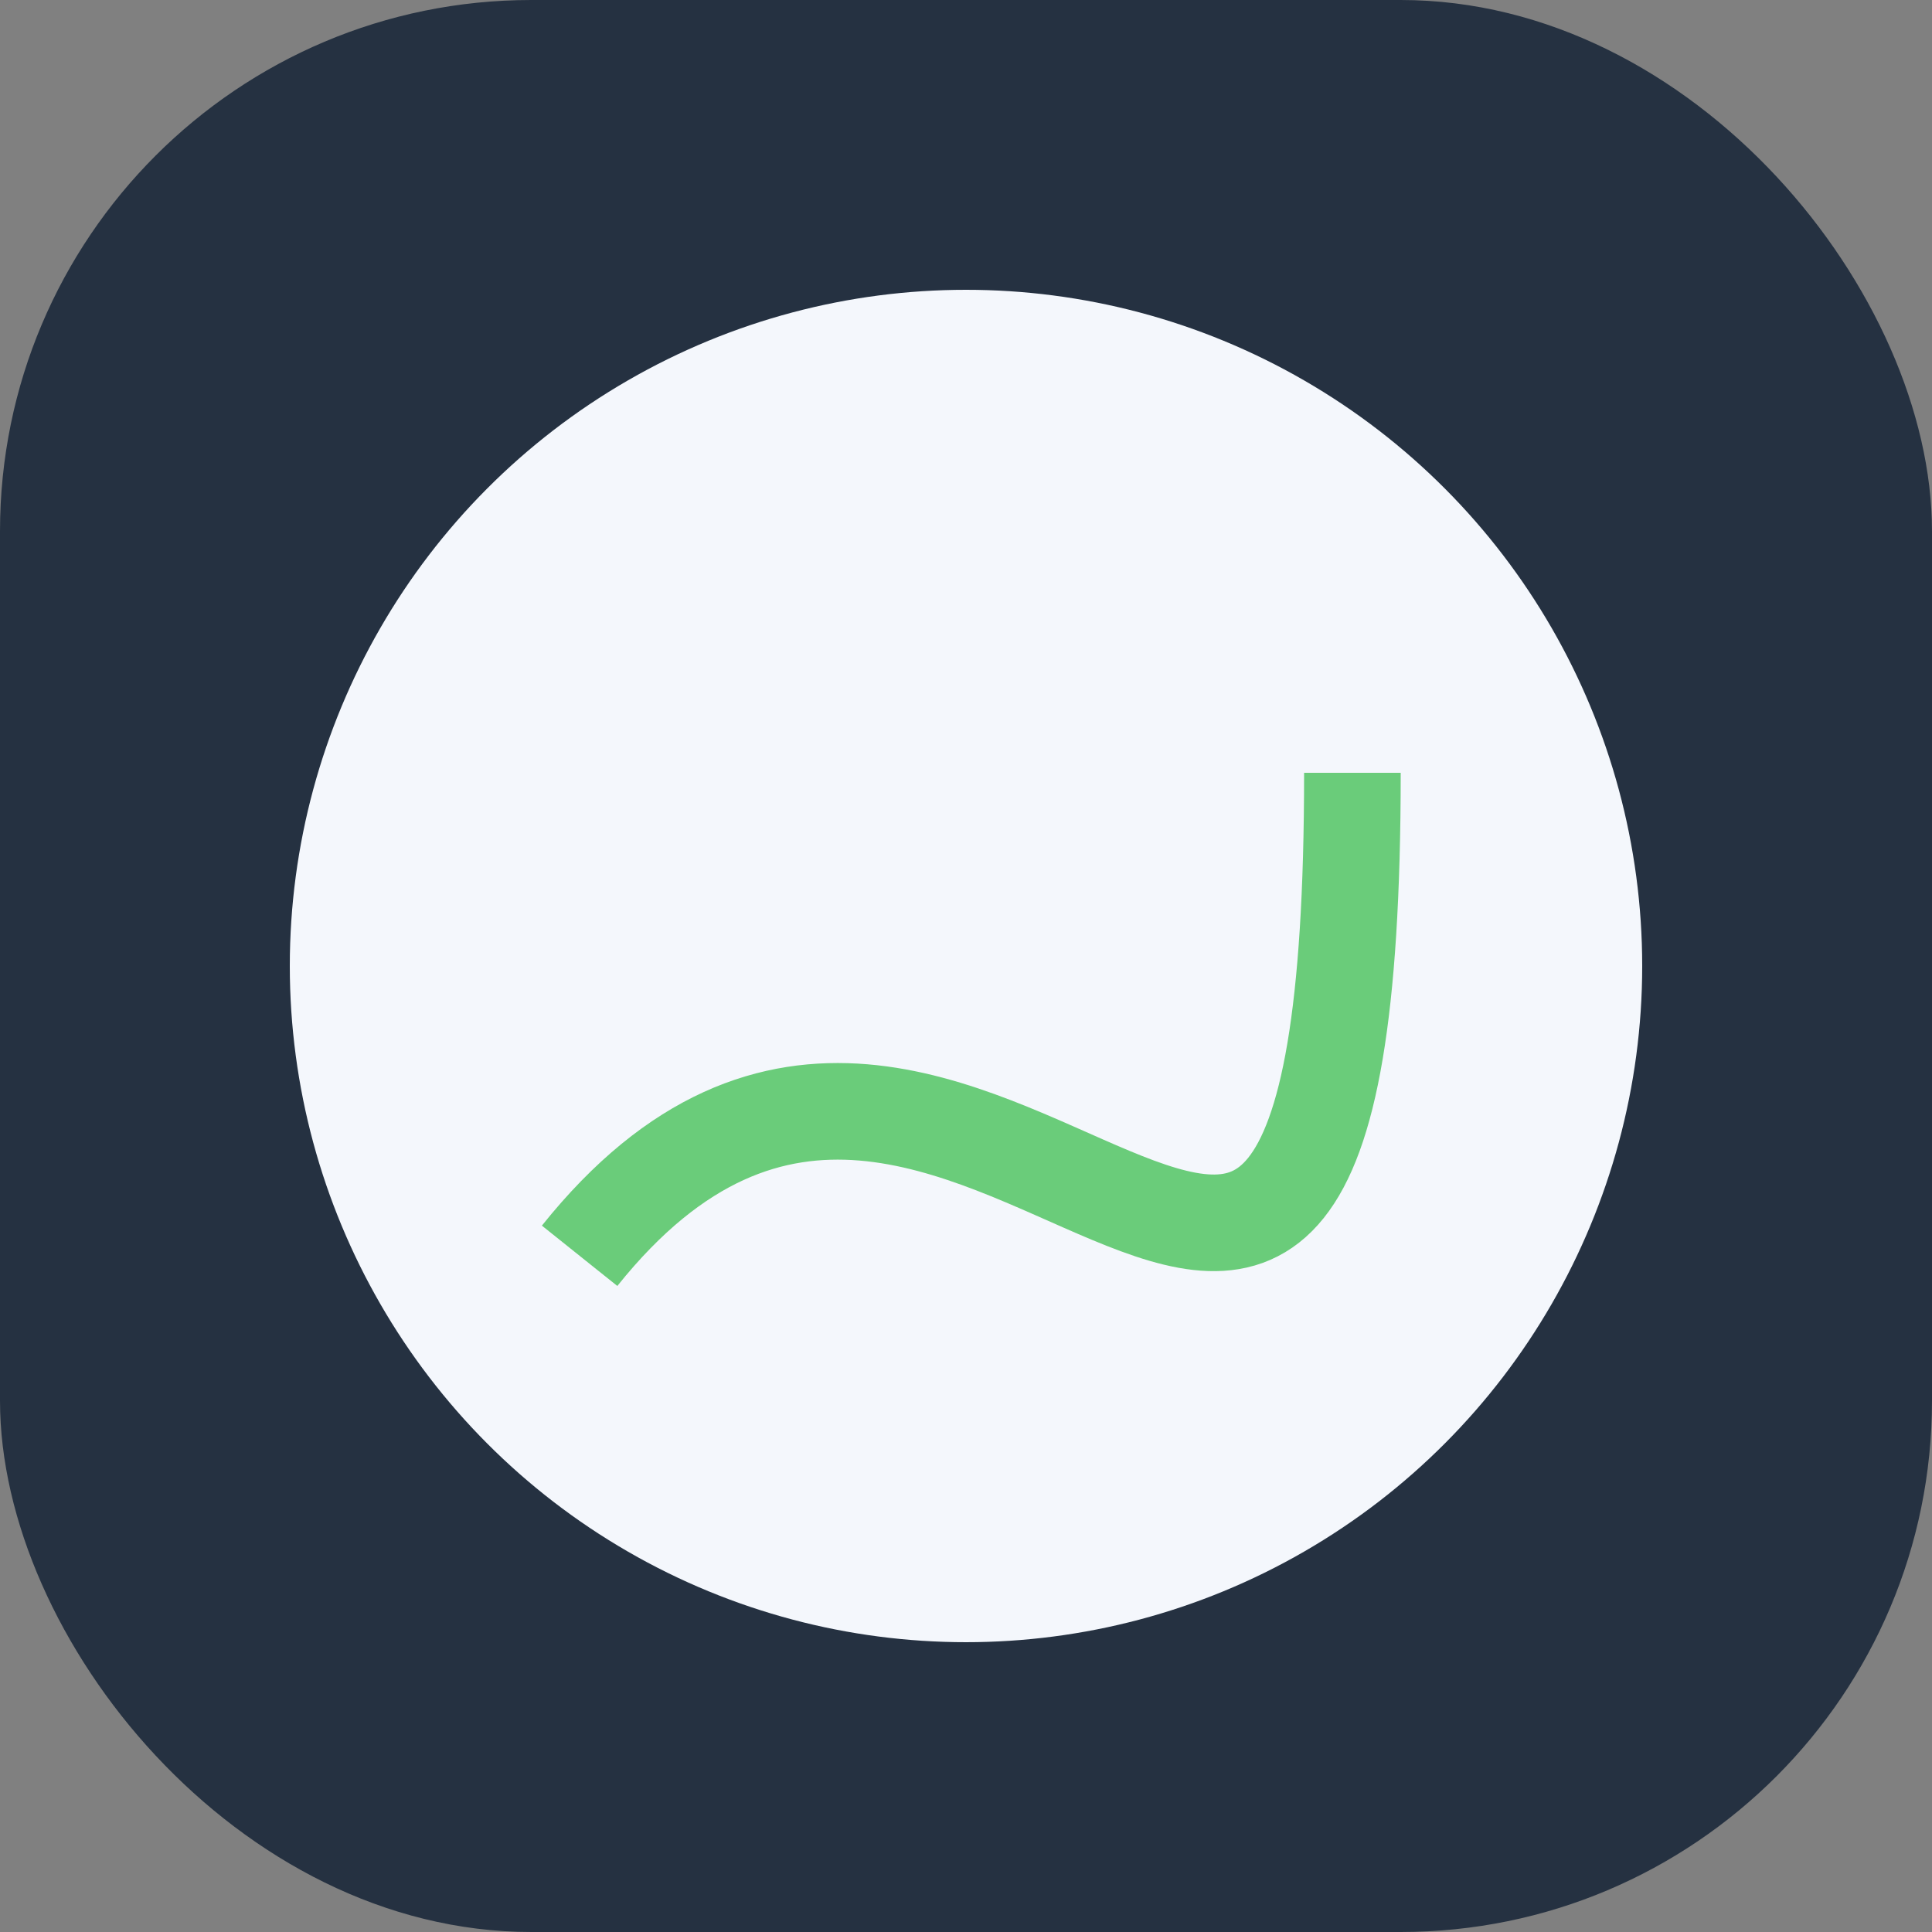 <?xml version="1.0" encoding="UTF-8"?>
<svg xmlns="http://www.w3.org/2000/svg" width="40" height="40" viewBox="0 0 40 40"><rect x="0" y="0" width="40" height="40" fill="#808080" stroke="none"/><rect width="40" height="40" rx="11" fill="#253141"/><circle cx="20" cy="20" r="14" fill="#F4F7FC"/><path d="M12 26c8-10 16 10 16-10" stroke="#6ACC7A" stroke-width="2" fill="none"/></svg>